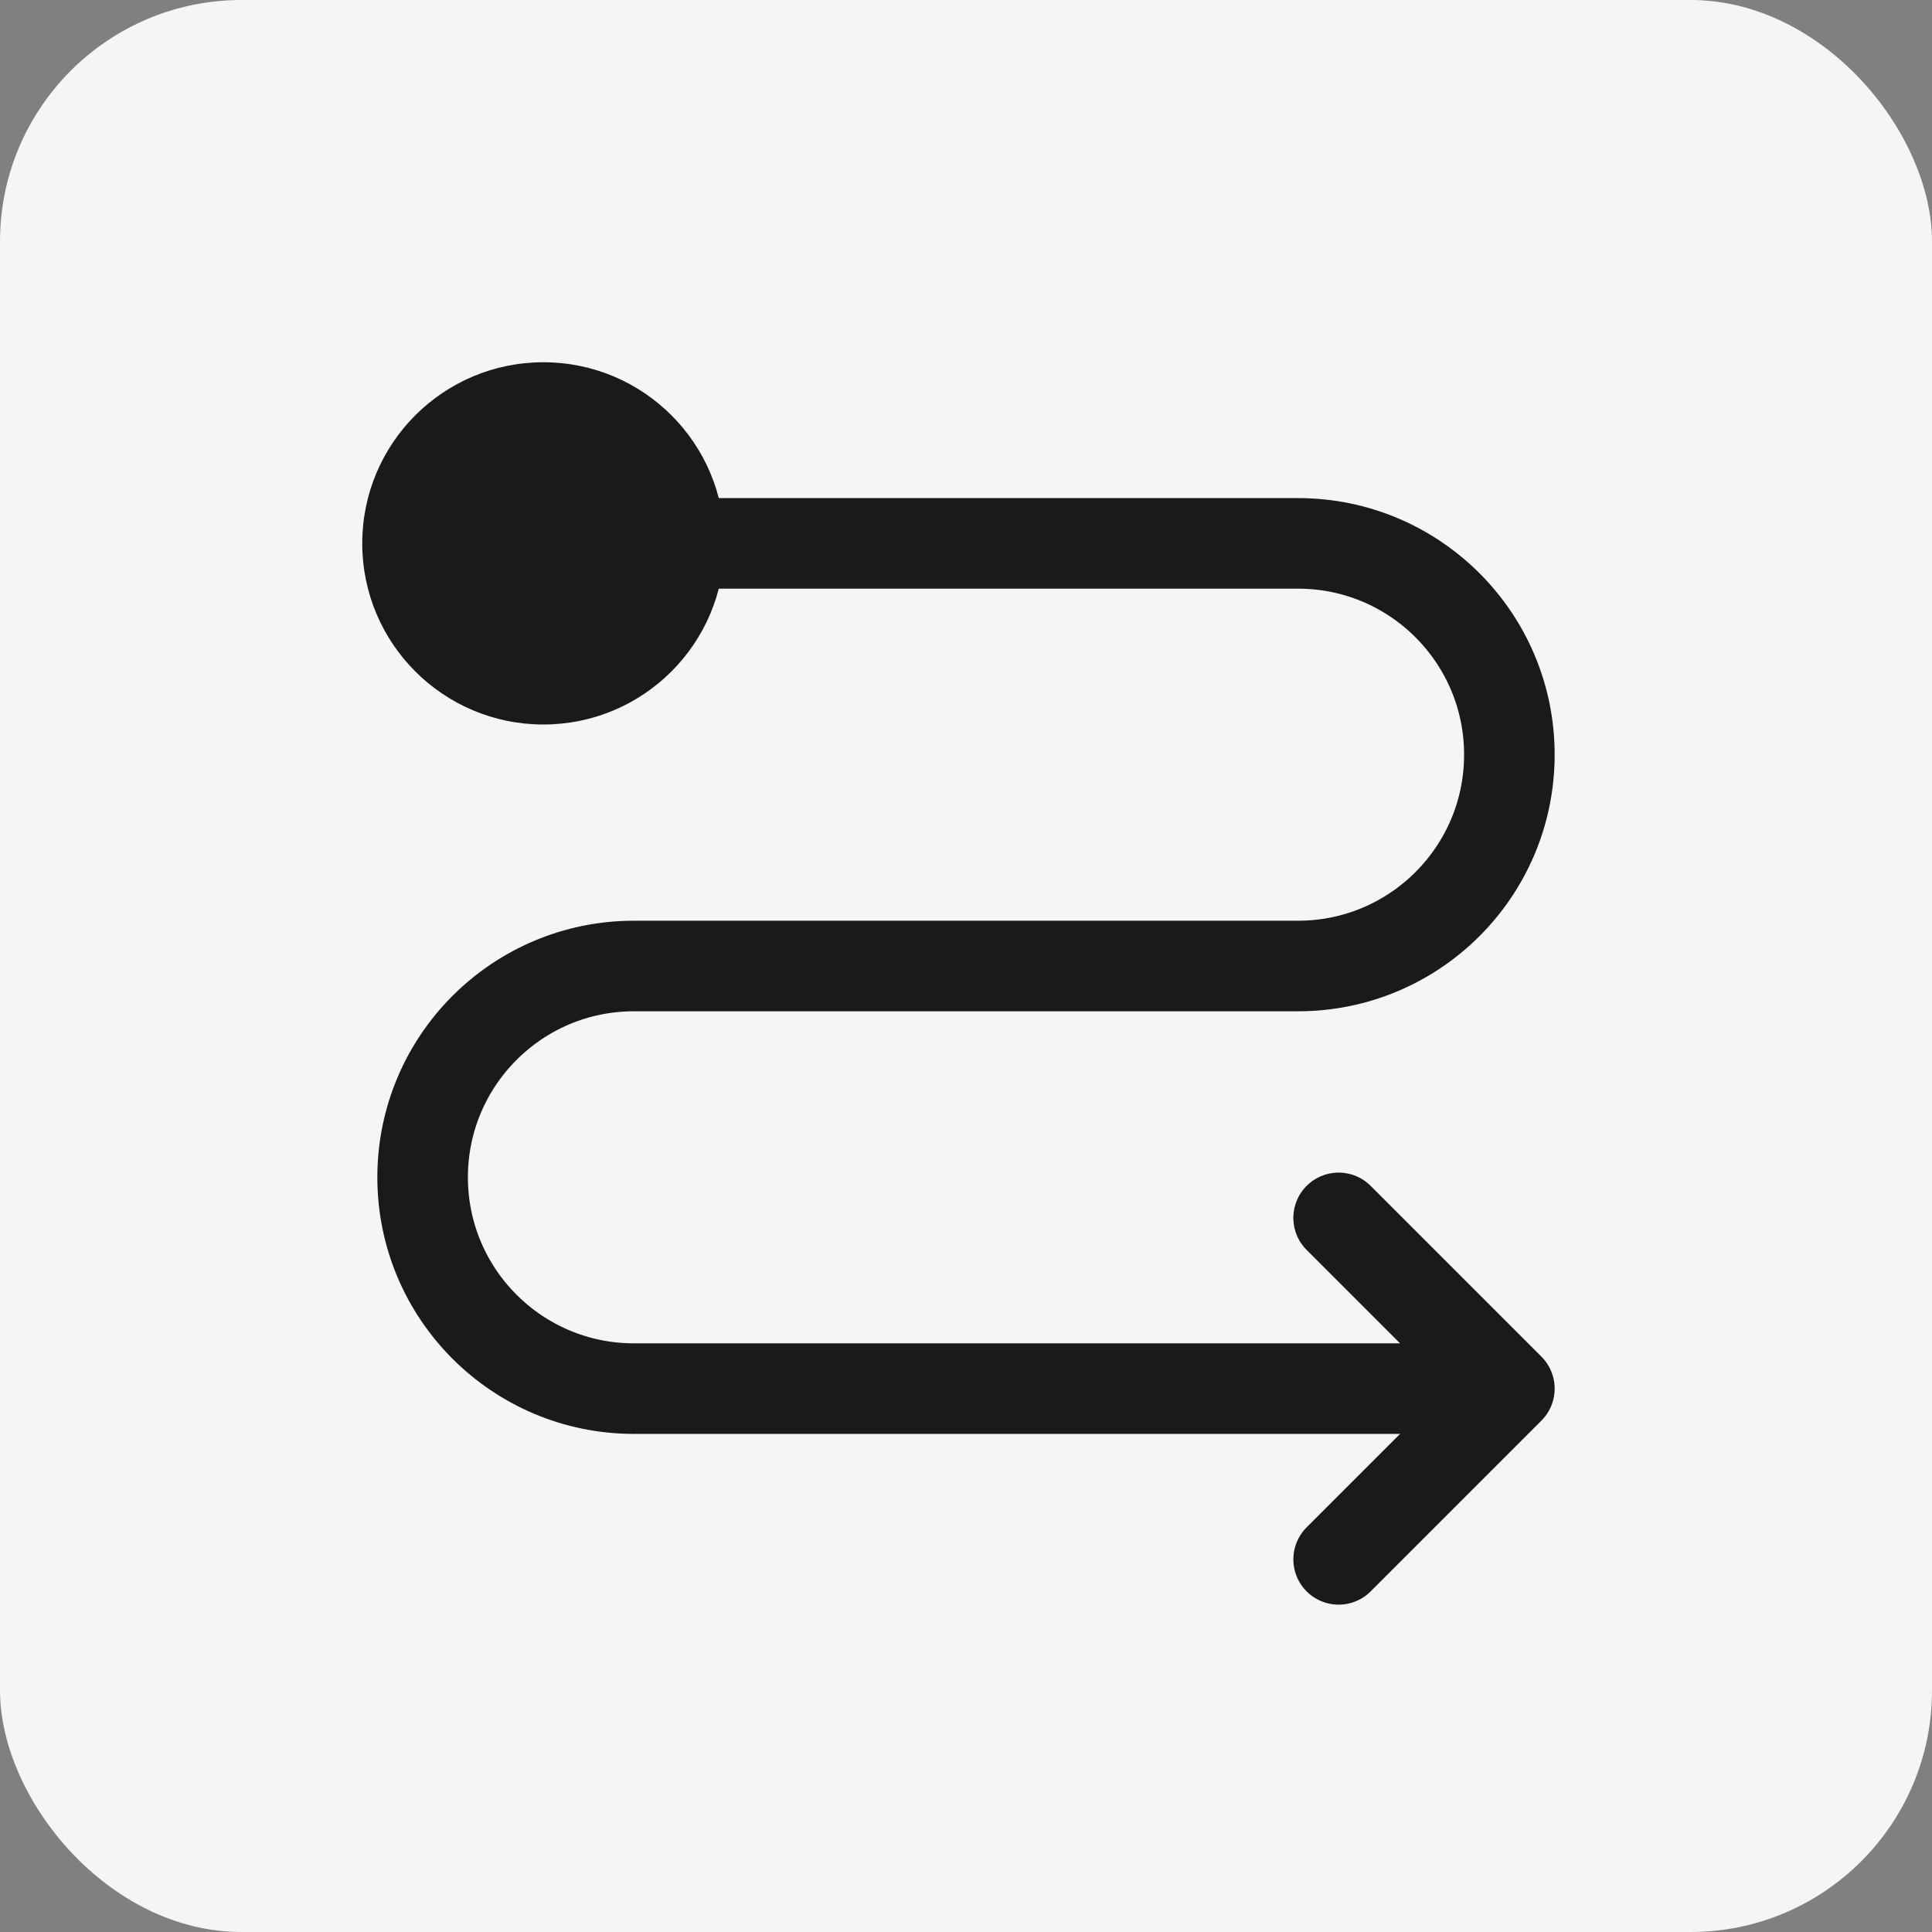 <?xml version="1.0" encoding="UTF-8"?>
<svg xmlns="http://www.w3.org/2000/svg" width="32" height="32" viewBox="0 0 32 32" fill="none">
  <rect x="0" y="0" width="32" height="32" fill="#808080" stroke="none"/>
  <rect width="32" height="32" rx="4" fill="#F5F5F5"></rect>
  <path d="M7 9H21.5C23.433 9 25 10.567 25 12.5V12.5C25 14.433 23.433 16 21.5 16H10.5C8.567 16 7 17.567 7 19.5V19.5C7 21.433 8.567 23 10.5 23H25" stroke="#191A19" stroke-width="1.5"></path>
  <circle cx="9" cy="9" r="3" fill="#191A19"></circle>
  <path d="M22.172 20.172L25 23L22.172 25.828" stroke="#191A19" stroke-width="1.5" stroke-linecap="round" stroke-linejoin="round"></path>
</svg>
